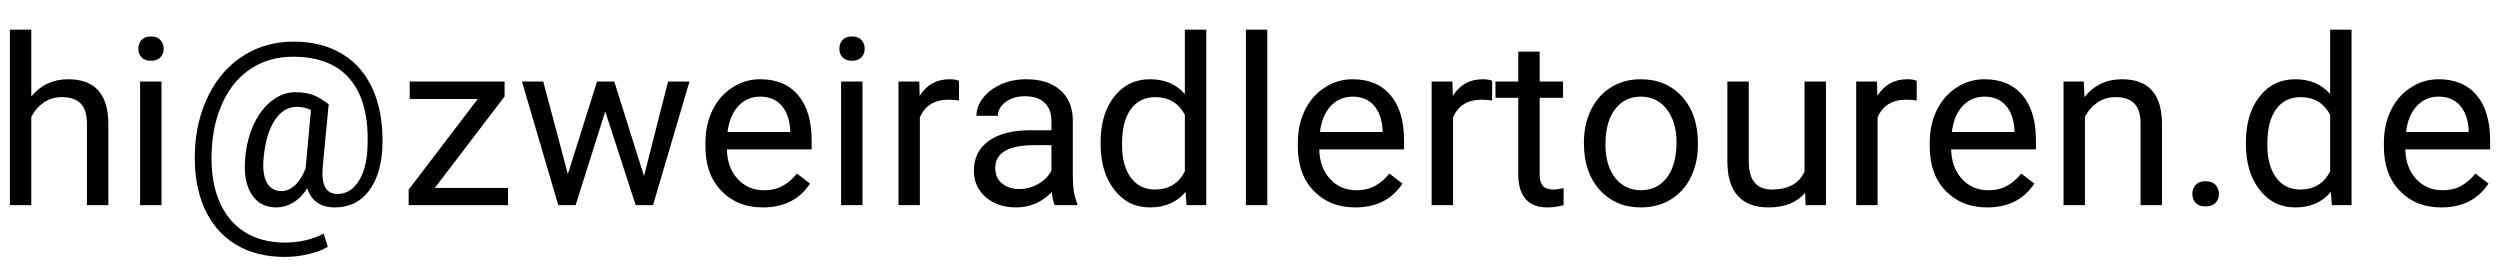 <svg width="253" height="27" xmlns="http://www.w3.org/2000/svg" xmlns:xlink="http://www.w3.org/1999/xlink" overflow="hidden"><defs><clipPath id="clip0"><rect x="392" y="1983" width="253" height="27"/></clipPath></defs><g clip-path="url(#clip0)" transform="translate(-392 -1983)"><rect x="393" y="1984" width="251" height="25" fill="#FFFFFF" fill-opacity="0"/><path d="M615.199 2001.34C615.644 2001.34 615.982 2001.47 616.212 2001.71 616.443 2001.96 616.558 2002.27 616.558 2002.64 616.558 2002.99 616.443 2003.29 616.212 2003.53 615.982 2003.77 615.644 2003.89 615.199 2003.89 614.755 2003.89 614.421 2003.77 614.198 2003.53 613.976 2003.29 613.865 2002.99 613.865 2002.64 613.865 2002.27 613.976 2001.96 614.198 2001.71 614.421 2001.47 614.755 2001.34 615.199 2001.34ZM496.704 1997.69C494.049 1997.69 492.722 1998.46 492.722 1999.99 492.722 2000.66 492.949 2001.19 493.402 2001.56 493.854 2001.94 494.436 2002.13 495.146 2002.13 495.825 2002.13 496.469 2001.96 497.078 2001.61 497.687 2001.26 498.128 2000.81 498.401 2000.26L498.401 1997.69ZM422.066 1993.81C421.153 1993.81 420.397 1994.26 419.8 1995.18 419.203 1996.1 418.83 1997.35 418.682 1998.94 418.573 2000.03 418.676 2000.87 418.992 2001.46 419.308 2002.05 419.81 2002.34 420.497 2002.34 420.965 2002.34 421.416 2002.14 421.849 2001.75 422.283 2001.36 422.64 2000.79 422.921 2000.06L422.932 1999.96 423.471 1994.14C423.034 1993.92 422.565 1993.81 422.066 1993.81ZM624.824 1992.83C623.763 1992.83 622.935 1993.24 622.342 1994.05 621.749 1994.86 621.452 1996.06 621.452 1997.64 621.452 1999.06 621.749 2000.17 622.342 2000.97 622.935 2001.78 623.755 2002.18 624.801 2002.18 626.175 2002.18 627.178 2001.57 627.81 2000.35L627.81 1994.6C627.162 1993.42 626.167 1992.83 624.824 1992.83ZM508.92 1992.83C507.858 1992.83 507.031 1993.24 506.438 1994.05 505.844 1994.86 505.548 1996.06 505.548 1997.64 505.548 1999.06 505.844 2000.17 506.438 2000.97 507.031 2001.78 507.851 2002.18 508.897 2002.18 510.271 2002.18 511.274 2001.57 511.906 2000.35L511.906 1994.6C511.258 1993.42 510.263 1992.83 508.92 1992.83ZM638.789 1992.78C637.915 1992.78 637.181 1993.09 636.588 1993.72 635.995 1994.35 635.628 1995.23 635.488 1996.36L641.834 1996.36 641.834 1996.2C641.771 1995.11 641.475 1994.27 640.944 1993.67 640.413 1993.07 639.695 1992.78 638.789 1992.78ZM592.827 1992.78C591.953 1992.78 591.219 1993.09 590.626 1993.72 590.033 1994.35 589.666 1995.23 589.525 1996.36L595.872 1996.36 595.872 1996.2C595.809 1995.11 595.513 1994.27 594.982 1993.67 594.451 1993.07 593.733 1992.78 592.827 1992.78ZM558.044 1992.78C556.974 1992.78 556.112 1993.2 555.456 1994.04 554.8 1994.88 554.472 1996.08 554.472 1997.64 554.472 1999.03 554.798 2000.15 555.45 2000.99 556.102 2001.83 556.974 2002.25 558.067 2002.25 559.168 2002.25 560.042 2001.82 560.69 2000.97 561.338 2000.12 561.662 1998.92 561.662 1997.39 561.662 1996.02 561.332 1994.91 560.672 1994.05 560.013 1993.2 559.136 1992.78 558.044 1992.78ZM528.88 1992.78C528.006 1992.78 527.272 1993.09 526.679 1993.72 526.086 1994.35 525.719 1995.23 525.578 1996.36L531.924 1996.36 531.924 1996.2C531.862 1995.11 531.565 1994.27 531.035 1993.67 530.504 1993.07 529.786 1992.78 528.88 1992.78ZM468.93 1992.78C468.055 1992.78 467.321 1993.09 466.728 1993.72 466.135 1994.35 465.768 1995.23 465.628 1996.36L471.974 1996.36 471.974 1996.2C471.911 1995.11 471.615 1994.27 471.084 1993.67 470.553 1993.07 469.835 1992.78 468.93 1992.78ZM566.81 1991.25 568.976 1991.25 568.976 1999.33C568.976 2001.23 569.757 2002.18 571.318 2002.18 572.973 2002.18 574.073 2001.57 574.62 2000.35L574.62 1991.25 576.786 1991.25 576.786 2003.76 574.725 2003.76 574.678 2002.52C573.835 2003.5 572.598 2003.99 570.966 2003.99 569.616 2003.99 568.588 2003.61 567.881 2002.83 567.175 2002.06 566.818 2000.91 566.81 1999.39ZM477.118 1991.25 479.284 1991.25 479.284 2003.76 477.118 2003.76ZM444.821 1991.25 446.975 1991.25 449.469 2000.62 452.42 1991.25 454.164 1991.25 457.174 2000.81 459.609 1991.25 461.775 1991.25 458.087 2003.76 456.331 2003.76 453.251 1994.28 450.254 2003.76 448.497 2003.76ZM433.463 1991.25 443.064 1991.25 443.064 1992.76 436.004 2002.02 443.415 2002.02 443.415 2003.76 433.357 2003.76 433.357 2002.19 440.348 1993.02 433.463 1993.02ZM406.177 1991.25 408.343 1991.25 408.343 2003.76 406.177 2003.76ZM638.789 1991.02C640.437 1991.02 641.717 1991.55 642.63 1992.63 643.543 1993.7 644 1995.23 644 1997.23L644 1998.12 635.417 1998.12C635.448 1999.35 635.813 2000.35 636.512 2001.11 637.211 2001.87 638.099 2002.25 639.176 2002.25 639.941 2002.25 640.589 2002.09 641.12 2001.78 641.65 2001.48 642.115 2001.07 642.513 2000.56L643.836 2001.58C642.774 2003.19 641.182 2003.99 639.059 2003.99 637.341 2003.99 635.944 2003.44 634.867 2002.32 633.79 2001.21 633.251 1999.72 633.251 1997.85L633.251 1997.46C633.251 1996.22 633.491 1995.11 633.971 1994.14 634.451 1993.16 635.123 1992.4 635.985 1991.85 636.848 1991.29 637.782 1991.02 638.789 1991.02ZM606.742 1991.02C609.419 1991.02 610.77 1992.51 610.793 1995.49L610.793 2003.76 608.627 2003.76 608.627 1995.48C608.619 1994.58 608.41 1993.91 608 1993.48 607.591 1993.05 606.952 1992.83 606.086 1992.83 605.383 1992.83 604.767 1993.02 604.236 1993.39 603.705 1993.76 603.291 1994.24 602.995 1994.85L602.995 2003.76 600.829 2003.76 600.829 1991.25 602.878 1991.25 602.948 1992.82C603.916 1991.62 605.18 1991.02 606.742 1991.02ZM592.827 1991.02C594.474 1991.02 595.755 1991.55 596.668 1992.63 597.581 1993.7 598.038 1995.23 598.038 1997.23L598.038 1998.12 589.455 1998.12C589.486 1999.35 589.851 2000.35 590.55 2001.11 591.249 2001.87 592.137 2002.25 593.214 2002.25 593.979 2002.25 594.627 2002.09 595.157 2001.78 595.688 2001.48 596.153 2001.07 596.551 2000.56L597.874 2001.58C596.812 2003.19 595.22 2003.99 593.097 2003.99 591.379 2003.99 589.982 2003.44 588.905 2002.32 587.828 2001.21 587.289 1999.72 587.289 1997.85L587.289 1997.46C587.289 1996.22 587.529 1995.11 588.009 1994.14 588.489 1993.16 589.161 1992.4 590.023 1991.85 590.886 1991.29 591.82 1991.02 592.827 1991.02ZM585.01 1991.02C585.431 1991.02 585.751 1991.07 585.97 1991.18L585.97 1993.17C585.642 1993.12 585.287 1993.09 584.904 1993.09 583.484 1993.09 582.519 1993.69 582.012 1994.88L582.012 2003.76 579.846 2003.76 579.846 1991.25 581.954 1991.25 581.989 1992.7C582.699 1991.58 583.706 1991.02 585.01 1991.02ZM558.044 1991.02C559.769 1991.02 561.164 1991.61 562.23 1992.79 563.295 1993.97 563.828 1995.54 563.828 1997.49L563.828 1997.64C563.828 1998.86 563.592 1999.96 563.119 2000.92 562.647 2001.89 561.972 2002.64 561.094 2003.18 560.216 2003.72 559.207 2003.99 558.067 2003.99 556.35 2003.99 554.958 2003.4 553.893 2002.22 552.827 2001.04 552.294 1999.48 552.294 1997.54L552.294 1997.39C552.294 1996.16 552.538 1995.06 553.026 1994.08 553.514 1993.1 554.193 1992.35 555.064 1991.82 555.934 1991.28 556.927 1991.02 558.044 1991.02ZM542.045 1991.02C542.467 1991.02 542.787 1991.07 543.005 1991.18L543.005 1993.17C542.677 1993.12 542.322 1993.09 541.94 1993.09 540.519 1993.09 539.555 1993.69 539.047 1994.88L539.047 2003.76 536.881 2003.76 536.881 1991.25 538.989 1991.25 539.024 1992.7C539.734 1991.58 540.741 1991.02 542.045 1991.02ZM528.88 1991.02C530.527 1991.02 531.807 1991.55 532.721 1992.63 533.634 1993.7 534.091 1995.23 534.091 1997.23L534.091 1998.12 525.508 1998.12C525.539 1999.35 525.904 2000.35 526.603 2001.11 527.301 2001.87 528.189 2002.25 529.266 2002.25 530.031 2002.25 530.679 2002.09 531.21 2001.78 531.741 2001.48 532.206 2001.07 532.604 2000.56L533.927 2001.58C532.865 2003.19 531.273 2003.99 529.149 2003.99 527.432 2003.99 526.035 2003.44 524.958 2002.32 523.88 2001.21 523.342 1999.72 523.342 1997.85L523.342 1997.46C523.342 1996.22 523.582 1995.11 524.062 1994.14 524.542 1993.16 525.213 1992.4 526.076 1991.85 526.938 1991.29 527.873 1991.02 528.88 1991.02ZM495.849 1991.02C497.309 1991.02 498.452 1991.38 499.28 1992.1 500.107 1992.82 500.536 1993.81 500.568 1995.08L500.568 2000.84C500.568 2001.98 500.716 2002.9 501.013 2003.58L501.013 2003.76 498.741 2003.76C498.616 2003.52 498.515 2003.08 498.436 2002.44 497.43 2003.48 496.227 2003.99 494.83 2003.99 493.581 2003.99 492.557 2003.64 491.756 2002.95 490.956 2002.25 490.556 2001.36 490.556 2000.29 490.556 1998.99 491.058 1997.98 492.061 1997.26 493.064 1996.54 494.475 1996.18 496.294 1996.18L498.401 1996.18 498.401 1995.19C498.401 1994.45 498.175 1993.85 497.722 1993.41 497.269 1992.96 496.602 1992.74 495.72 1992.74 494.947 1992.74 494.299 1992.93 493.776 1993.32 493.253 1993.71 492.992 1994.17 492.992 1994.72L490.814 1994.72C490.814 1994.09 491.038 1993.49 491.487 1992.91 491.936 1992.33 492.545 1991.87 493.314 1991.53 494.083 1991.19 494.928 1991.02 495.849 1991.02ZM488.09 1991.02C488.511 1991.02 488.831 1991.07 489.05 1991.18L489.05 1993.17C488.722 1993.12 488.367 1993.09 487.984 1993.09 486.563 1993.09 485.599 1993.69 485.092 1994.88L485.092 2003.76 482.926 2003.76 482.926 1991.25 485.033 1991.25 485.069 1992.7C485.779 1991.58 486.786 1991.02 488.09 1991.02ZM468.93 1991.02C470.577 1991.02 471.857 1991.55 472.77 1992.63 473.683 1993.7 474.14 1995.23 474.14 1997.23L474.14 1998.12 465.557 1998.12C465.589 1999.35 465.953 2000.35 466.652 2001.11 467.351 2001.87 468.239 2002.25 469.316 2002.25 470.081 2002.25 470.729 2002.09 471.26 2001.78 471.791 2001.48 472.255 2001.07 472.653 2000.56L473.976 2001.58C472.915 2003.19 471.322 2003.99 469.199 2003.99 467.482 2003.99 466.084 2003.44 465.007 2002.32 463.93 2001.21 463.391 1999.72 463.391 1997.85L463.391 1997.46C463.391 1996.22 463.631 1995.11 464.111 1994.14 464.591 1993.16 465.263 1992.4 466.125 1991.85 466.988 1991.29 467.923 1991.02 468.93 1991.02ZM545.648 1988.22 547.814 1988.22 547.814 1991.25 550.179 1991.25 550.179 1992.9 547.814 1992.9 547.814 2000.67C547.814 2001.17 547.919 2001.55 548.13 2001.8 548.341 2002.05 548.7 2002.18 549.207 2002.18 549.457 2002.18 549.8 2002.13 550.238 2002.04L550.238 2003.76C549.668 2003.92 549.113 2003.99 548.575 2003.99 547.607 2003.99 546.877 2003.7 546.385 2003.13 545.893 2002.55 545.648 2001.73 545.648 2000.66L545.648 1992.9 543.341 1992.9 543.341 1991.25 545.648 1991.25ZM421.715 1987.21C423.658 1987.21 425.325 1987.65 426.714 1988.51 428.104 1989.37 429.138 1990.62 429.817 1992.24 430.496 1993.87 430.789 1995.78 430.696 1997.96 430.602 1999.82 430.133 2001.29 429.29 2002.37 428.447 2003.45 427.319 2003.99 425.906 2003.99 424.447 2003.99 423.51 2003.35 423.096 2002.05 422.675 2002.71 422.193 2003.19 421.65 2003.51 421.108 2003.83 420.548 2003.99 419.97 2003.99 418.862 2003.99 418.022 2003.55 417.452 2002.65 416.883 2001.76 416.672 2000.52 416.82 1998.94 416.937 1997.67 417.232 1996.53 417.704 1995.53 418.177 1994.54 418.785 1993.75 419.531 1993.18 420.276 1992.61 421.059 1992.33 421.879 1992.33 422.511 1992.33 423.077 1992.41 423.576 1992.57 424.076 1992.74 424.638 1993.07 425.262 1993.55L424.654 1999.96C424.505 2001.74 425.005 2002.63 426.152 2002.63 427.034 2002.63 427.749 2002.2 428.295 2001.33 428.842 2000.47 429.138 1999.34 429.185 1997.96 429.333 1994.96 428.769 1992.67 427.493 1991.1 426.217 1989.53 424.275 1988.74 421.668 1988.74 420.099 1988.74 418.705 1989.12 417.488 1989.89 416.27 1990.66 415.31 1991.77 414.607 1993.22 413.905 1994.67 413.51 1996.34 413.425 1998.23 413.331 2000.15 413.565 2001.81 414.127 2003.21 414.689 2004.62 415.546 2005.69 416.697 2006.44 417.849 2007.18 419.24 2007.55 420.872 2007.55 421.574 2007.55 422.279 2007.47 422.985 2007.3 423.692 2007.13 424.279 2006.91 424.747 2006.64L425.18 2007.97C424.696 2008.27 424.055 2008.52 423.254 2008.71 422.454 2008.9 421.644 2009 420.825 2009 418.873 2009 417.195 2008.57 415.79 2007.7 414.385 2006.83 413.333 2005.58 412.634 2003.95 411.936 2002.32 411.633 2000.42 411.727 1998.23 411.82 1996.11 412.301 1994.21 413.167 1992.52 414.033 1990.82 415.208 1989.52 416.691 1988.6 418.174 1987.67 419.849 1987.21 421.715 1987.21ZM478.219 1986.69C478.64 1986.69 478.96 1986.81 479.179 1987.05 479.397 1987.29 479.507 1987.58 479.507 1987.93 479.507 1988.28 479.397 1988.57 479.179 1988.8 478.96 1989.03 478.64 1989.15 478.219 1989.15 477.797 1989.15 477.479 1989.03 477.264 1988.8 477.05 1988.57 476.943 1988.28 476.943 1987.93 476.943 1987.58 477.05 1987.29 477.264 1987.05 477.479 1986.81 477.797 1986.69 478.219 1986.69ZM407.277 1986.69C407.699 1986.69 408.019 1986.81 408.237 1987.05 408.456 1987.29 408.565 1987.58 408.565 1987.93 408.565 1988.28 408.456 1988.57 408.237 1988.8 408.019 1989.03 407.699 1989.15 407.277 1989.15 406.856 1989.15 406.538 1989.03 406.323 1988.8 406.108 1988.57 406.001 1988.28 406.001 1987.93 406.001 1987.58 406.108 1987.29 406.323 1987.05 406.538 1986.81 406.856 1986.69 407.277 1986.69ZM627.81 1986 629.976 1986 629.976 2003.76 627.986 2003.76 627.88 2002.42C627.014 2003.47 625.808 2003.99 624.262 2003.99 622.795 2003.99 621.599 2003.4 620.674 2002.21 619.748 2001.02 619.286 1999.48 619.286 1997.56L619.286 1997.4C619.286 1995.48 619.747 1993.94 620.668 1992.77 621.589 1991.6 622.795 1991.02 624.286 1991.02 625.769 1991.02 626.944 1991.52 627.81 1992.52ZM518.084 1986 520.25 1986 520.25 2003.76 518.084 2003.76ZM511.906 1986 514.072 1986 514.072 2003.76 512.081 2003.76 511.976 2002.42C511.11 2003.47 509.904 2003.99 508.358 2003.99 506.89 2003.99 505.694 2003.4 504.769 2002.21 503.844 2001.02 503.382 1999.48 503.382 1997.56L503.382 1997.4C503.382 1995.48 503.842 1993.94 504.763 1992.77 505.684 1991.6 506.89 1991.02 508.381 1991.02 509.865 1991.02 511.039 1991.52 511.906 1992.52ZM393 1986 395.166 1986 395.166 1992.76C396.126 1991.6 397.375 1991.02 398.913 1991.02 401.591 1991.02 402.941 1992.51 402.964 1995.49L402.964 2003.76 400.798 2003.76 400.798 1995.48C400.79 1994.58 400.582 1993.91 400.172 1993.48 399.762 1993.05 399.124 1992.83 398.257 1992.83 397.555 1992.83 396.938 1993.02 396.407 1993.39 395.877 1993.76 395.463 1994.24 395.166 1994.85L395.166 2003.76 393 2003.76Z" fill-rule="evenodd"/></g></svg>